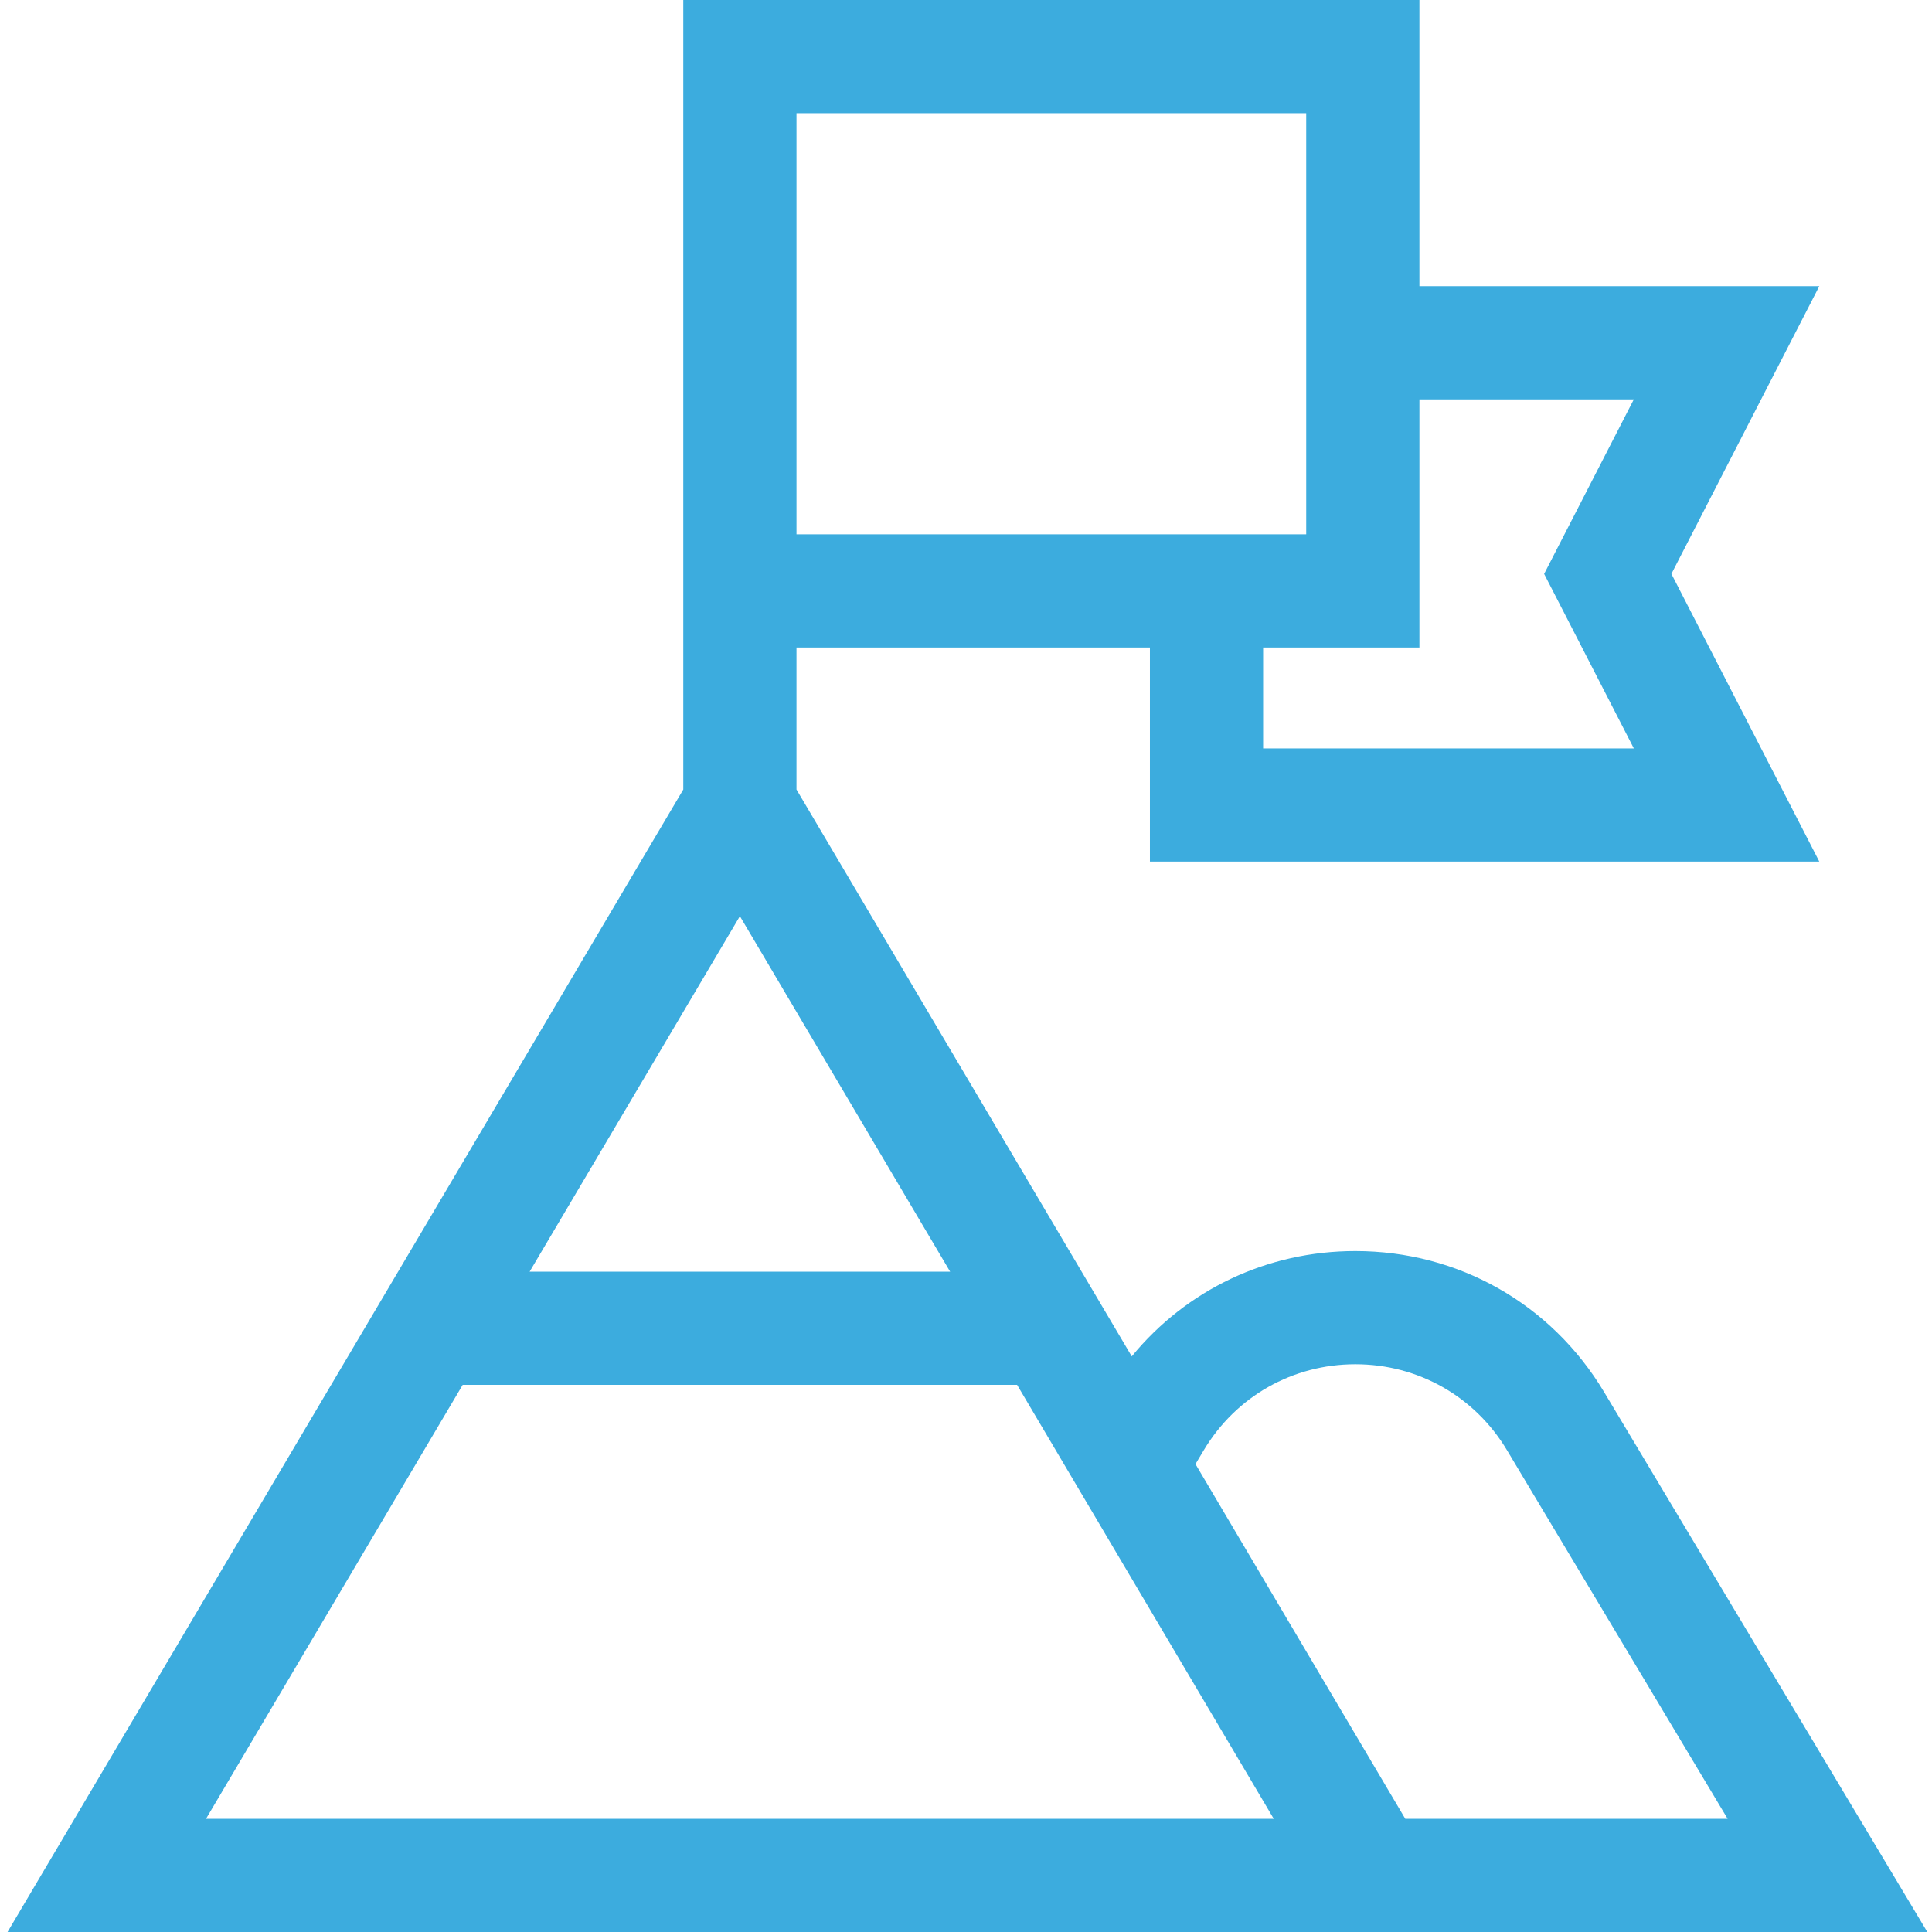 <?xml version="1.0" encoding="UTF-8"?> <svg xmlns="http://www.w3.org/2000/svg" height="512px" viewBox="-2 0 512 512" width="512px"><g><path d="m423.105 368.91c-14.008-23.398-38.648-37.367-65.918-37.367-23.363 0-44.789 10.262-59.258 27.914l-88.852-150.227v-37.637h93.664v56.738h177.395l-39.191-76.246 39.191-76.25h-105.977v-75.836h-195.082v209.23l-179.078 302.77h508.762zm-78.945-227.316h-135.082v-111.594h135.082zm63.051 10.492 23.773 46.25h-98.242v-26.742h41.418v-65.758h56.824zm-354.613 329.914 68.02-115h146.922l68.016 115zm141.48-239.203 55.715 94.203h-111.434zm120.734 145.199 2.203-3.68c8.535-14.258 23.555-22.773 40.172-22.773 16.621 0 31.641 8.516 40.176 22.773l58.477 97.684h-85.43zm0 0" data-original="#000000" class="active-path" data-old_color="#000000" fill="#3CACDE"></path></g></svg> 